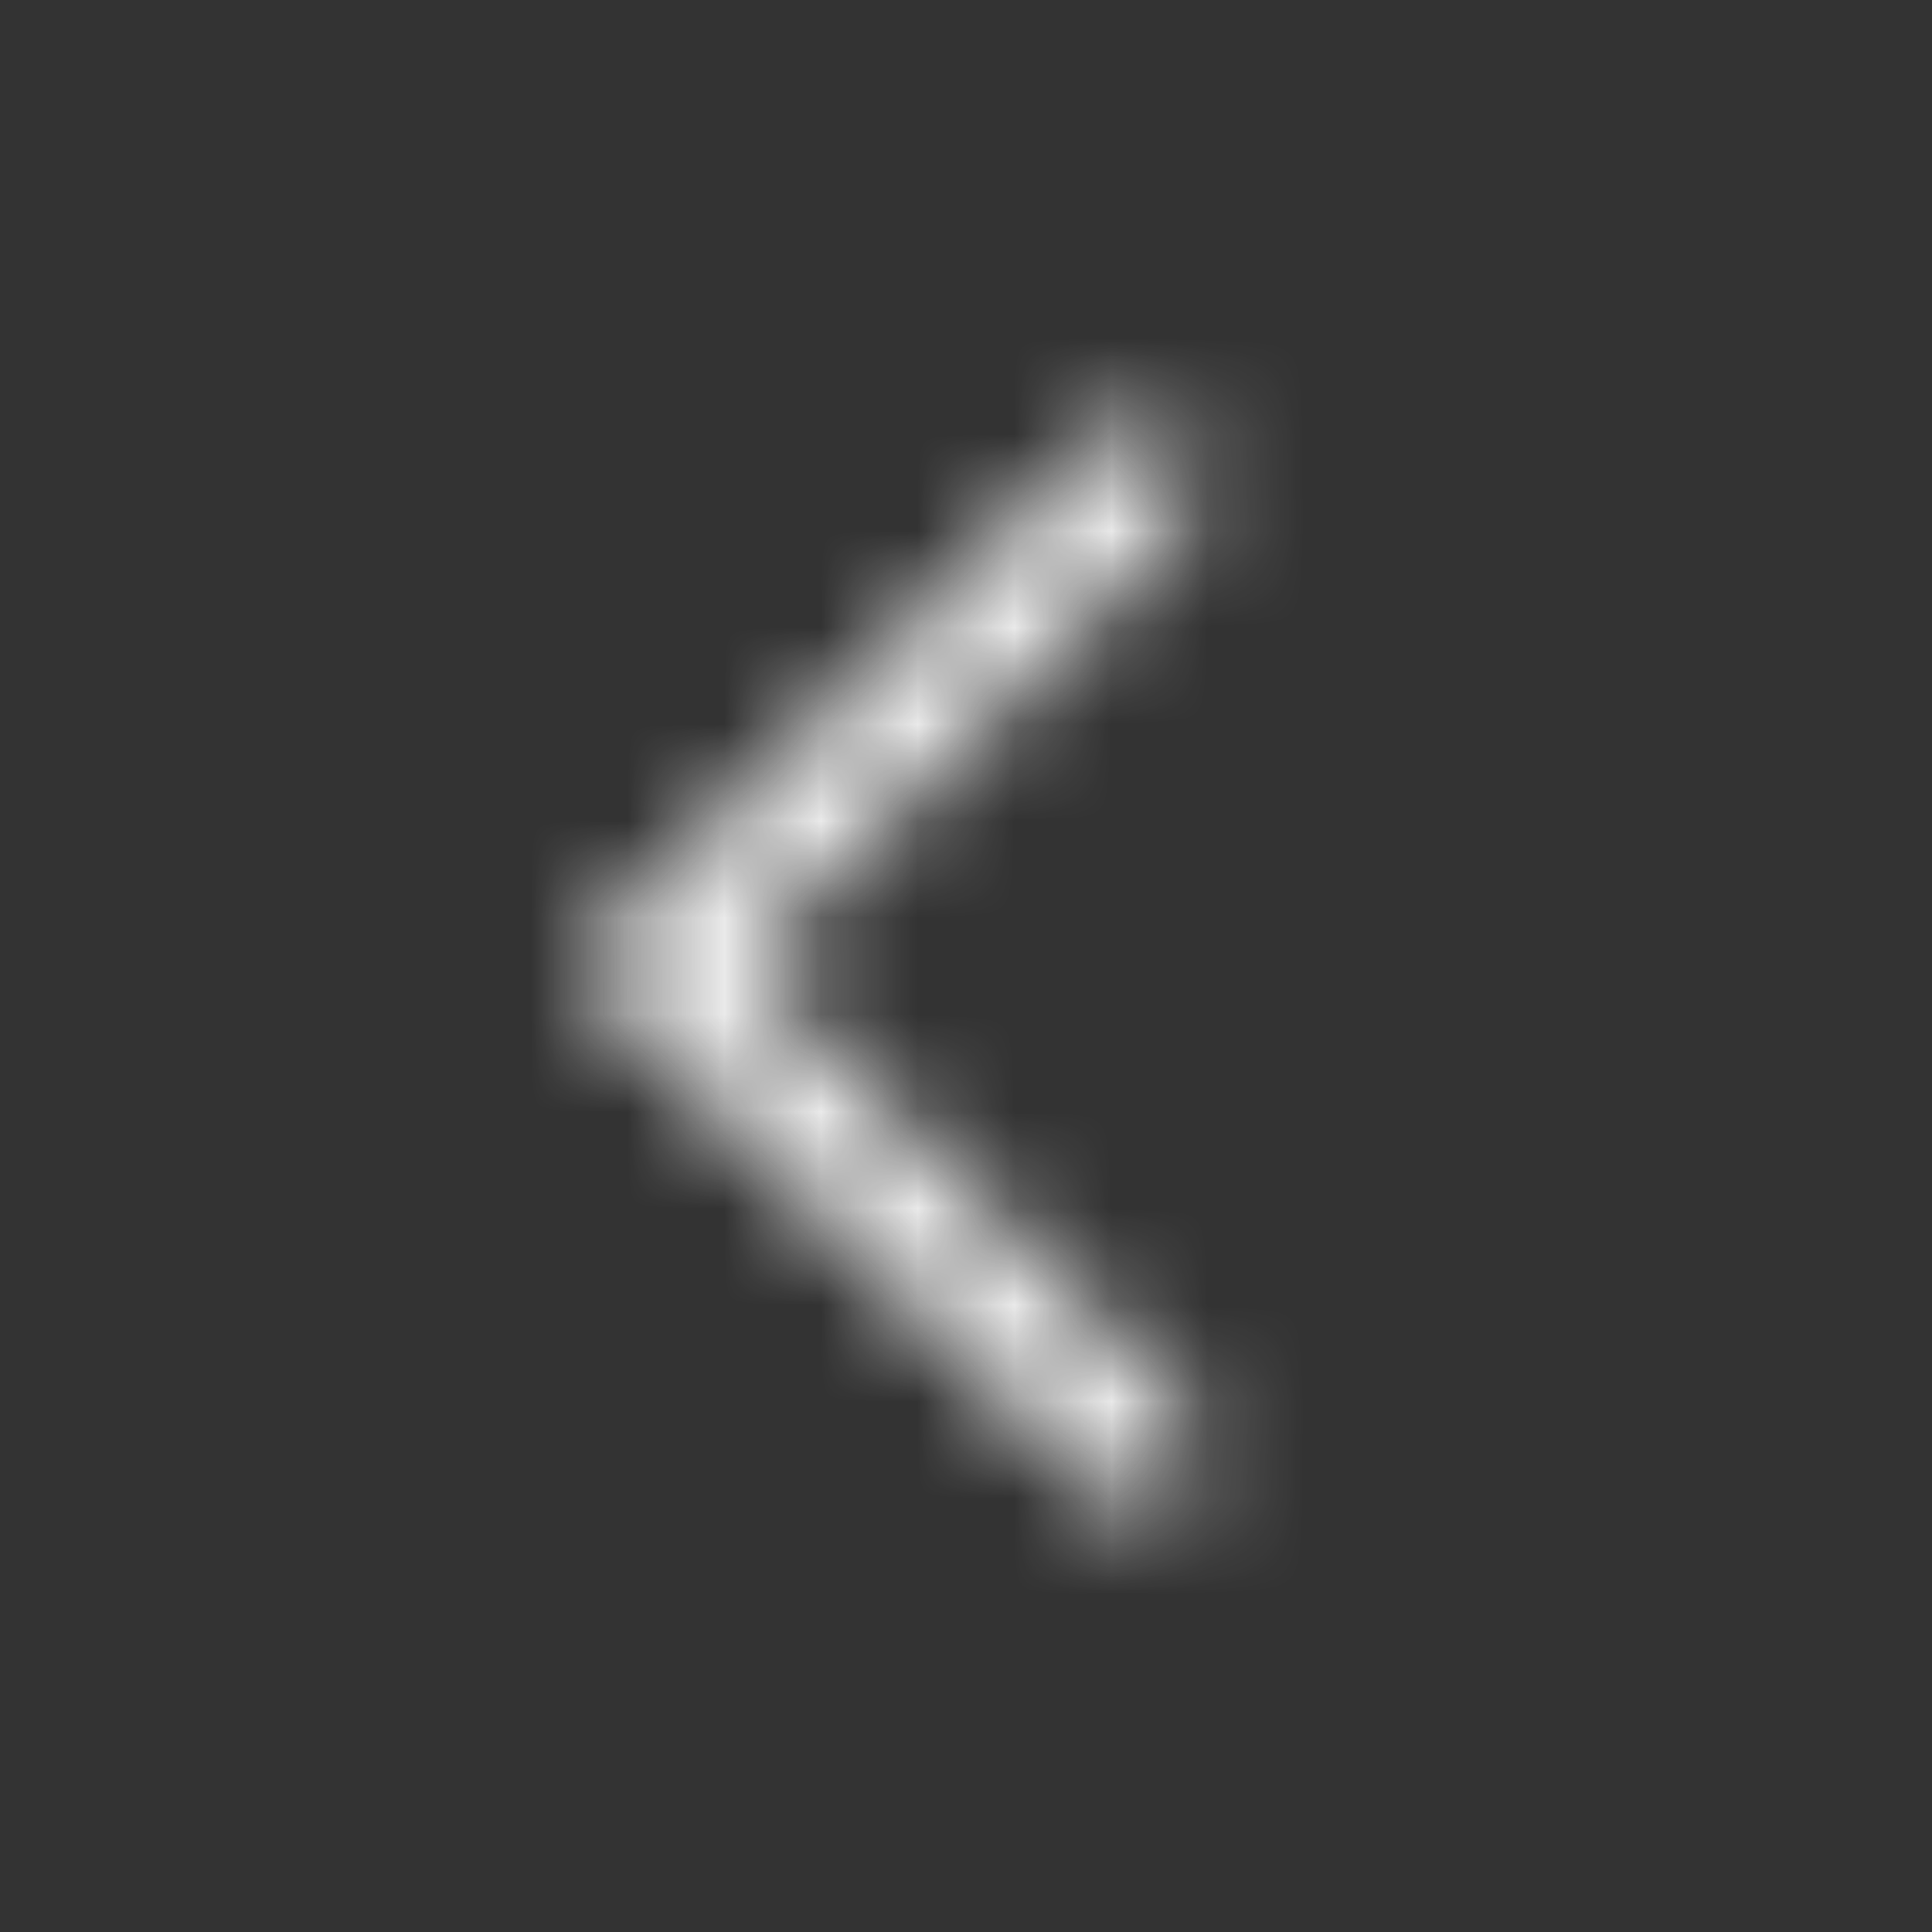 <svg width="20" height="20" viewBox="0 0 20 20" fill="none" xmlns="http://www.w3.org/2000/svg">
<rect x="0" y="0" width="20" height="20" fill="#333333" stroke="none"/>
<g clip-path="url(#clip0_70_1054)">
<mask id="mask0_70_1054" style="mask-type:alpha" maskUnits="userSpaceOnUse" x="0" y="0" width="20" height="20">
<g clip-path="url(#clip1_70_1054)">
<path fill-rule="evenodd" clip-rule="evenodd" d="M12.238 15.442C12.482 15.198 12.482 14.802 12.238 14.558L7.68 10L12.238 5.442C12.482 5.198 12.482 4.802 12.238 4.558C11.994 4.314 11.598 4.314 11.354 4.558L5.913 10L11.354 15.442C11.598 15.686 11.994 15.686 12.238 15.442Z" fill="white"/>
</g>
</mask>
<g mask="url(#mask0_70_1054)">
<rect width="20" height="20" fill="#F2F2F2"/>
</g>
</g>
<defs>
<clipPath id="clip0_70_1054">
<rect width="20" height="20" fill="white"/>
</clipPath>
<clipPath id="clip1_70_1054">
<rect width="20" height="20" fill="white"/>
</clipPath>
</defs>
</svg>
